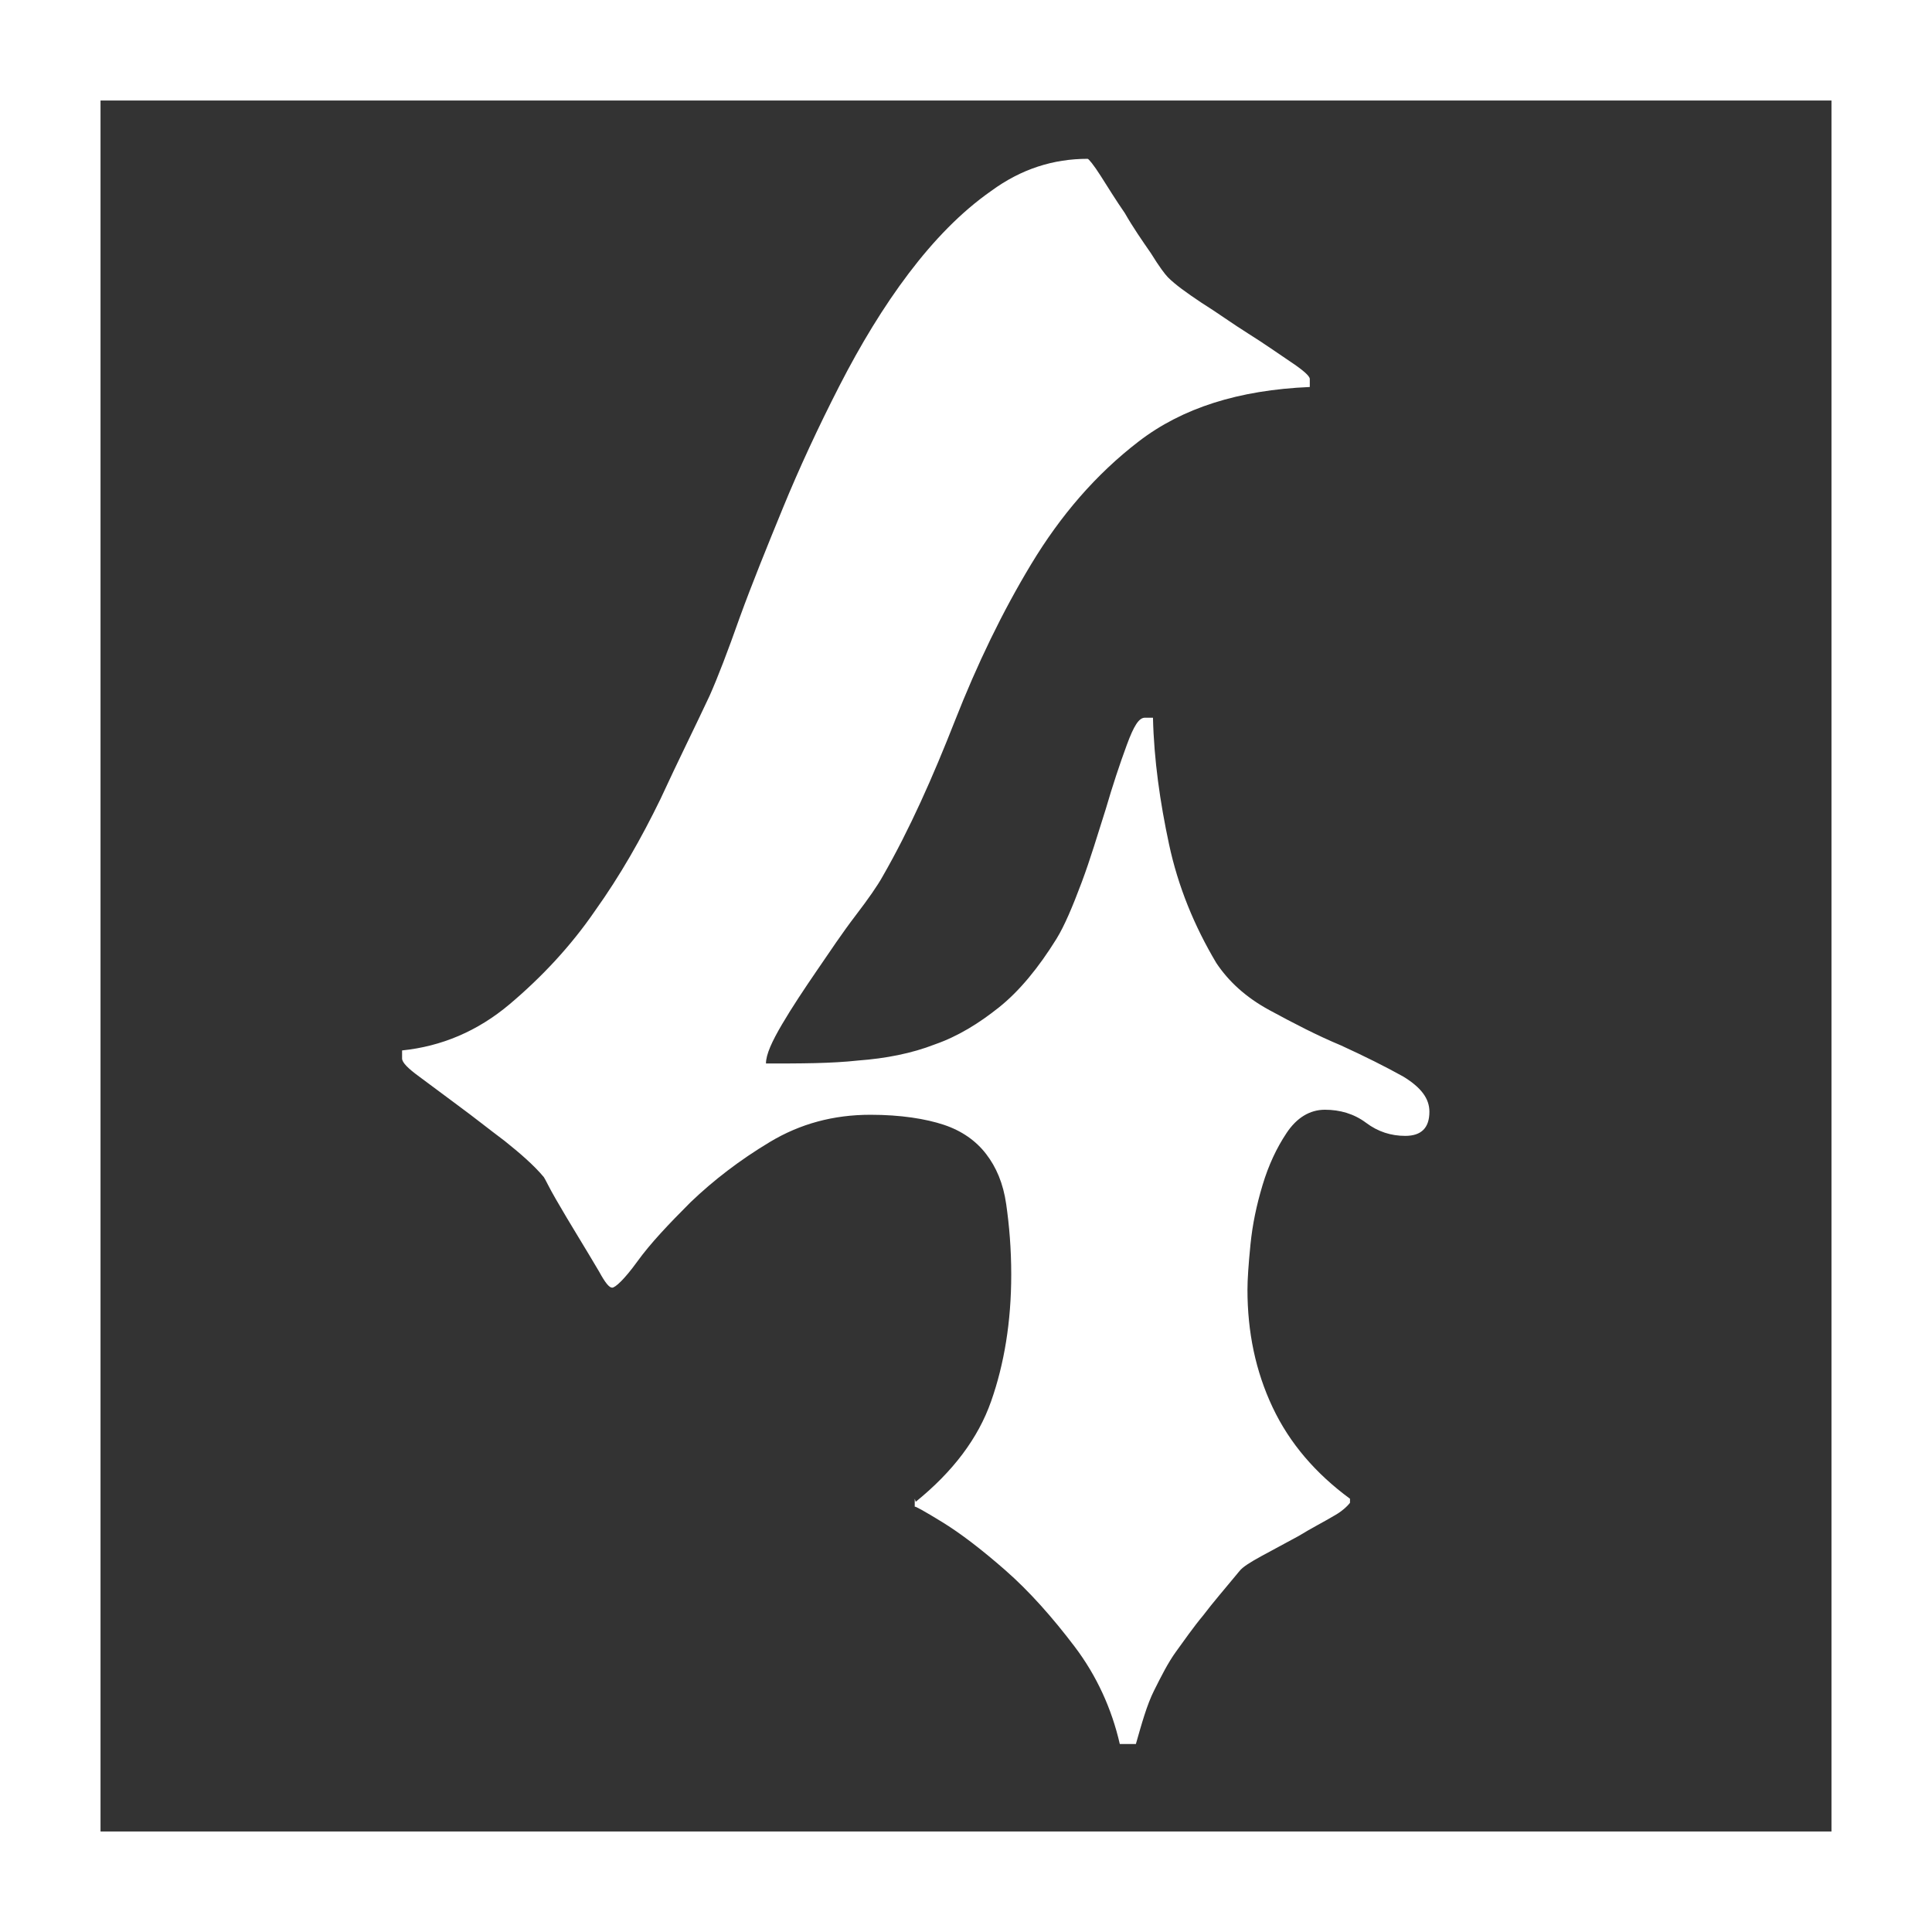 <?xml version="1.0" encoding="UTF-8"?>
<svg id="Ebene_2" xmlns="http://www.w3.org/2000/svg" version="1.1" viewBox="0 0 19.22 19.22">
  <rect x="0" y="0" width="19.22" height="19.22" fill="#333333" stroke="none"/>
  <!-- Generator: Adobe Illustrator 29.5.1, SVG Export Plug-In . SVG Version: 2.1.0 Build 141)  -->
  <defs>
    <style>
      .st0 {
        fill: #fff;
      }
    </style>
  </defs>
  <path class="st0" d="M9.11,14.94c.37-.3.62-.63.75-1,.13-.37.2-.79.2-1.26,0-.26-.02-.49-.05-.7s-.1-.37-.2-.5-.24-.23-.42-.29c-.18-.06-.43-.1-.73-.1-.37,0-.7.09-1,.27-.3.18-.56.38-.79.6-.22.22-.4.41-.53.59s-.22.26-.25.26c-.03,0-.07-.05-.13-.16-.06-.1-.13-.22-.21-.35-.08-.13-.15-.25-.22-.37-.07-.12-.1-.19-.12-.22-.1-.12-.24-.24-.39-.36-.16-.12-.31-.24-.46-.35-.15-.11-.28-.21-.39-.29-.11-.08-.17-.14-.17-.18v-.08c.39-.04.75-.19,1.07-.46.32-.27.61-.58.85-.93.25-.35.46-.72.65-1.11.18-.39.35-.73.49-1.03.08-.18.18-.44.3-.78.12-.33.27-.7.43-1.09.16-.39.35-.8.56-1.21s.44-.79.69-1.12c.25-.33.52-.61.82-.82.3-.22.62-.32.96-.32.01,0,.06.06.13.17.07.11.15.24.24.37.08.14.17.27.26.4.08.13.14.21.17.24.07.07.18.15.33.25.16.1.31.21.47.31.16.1.3.2.42.28s.19.14.19.17v.08c-.71.03-1.27.21-1.7.54s-.78.74-1.07,1.22c-.29.48-.54,1-.76,1.56-.22.56-.45,1.08-.72,1.55-.05.09-.14.22-.27.39s-.25.35-.38.54c-.13.19-.25.37-.35.54-.1.17-.16.3-.16.39.34,0,.65,0,.92-.03.27-.02.53-.07.76-.16.23-.08.44-.21.64-.37.2-.16.39-.39.57-.68.08-.13.16-.32.25-.56s.16-.48.24-.73c.07-.24.14-.45.21-.64s.12-.27.18-.27h.08c.01.42.07.84.16,1.26.09.42.25.81.47,1.18.12.18.29.34.53.47.24.13.47.25.71.35.24.11.44.21.62.31.18.11.26.22.26.35,0,.16-.08.24-.24.24-.14,0-.27-.04-.39-.13s-.26-.13-.41-.13-.28.08-.38.23-.18.32-.24.52-.1.39-.12.59-.03.35-.03.45c0,.42.08.81.25,1.17.17.36.43.66.77.91v.04s-.05.07-.16.13c-.1.06-.22.12-.35.2-.13.07-.26.14-.37.2s-.19.11-.22.15c-.14.17-.27.32-.36.44-.1.12-.19.25-.27.36s-.15.25-.22.39c-.07.14-.12.32-.18.53h-.16c-.08-.35-.23-.68-.45-.97-.22-.29-.45-.55-.69-.76-.24-.21-.45-.37-.63-.48-.18-.11-.27-.16-.27-.15v-.08Z"/>
  <path class="st0" d="M19.22,19.22H0V0h19.22v19.22ZM1,18.22h17.22V1H1v17.22Z"/>
</svg>